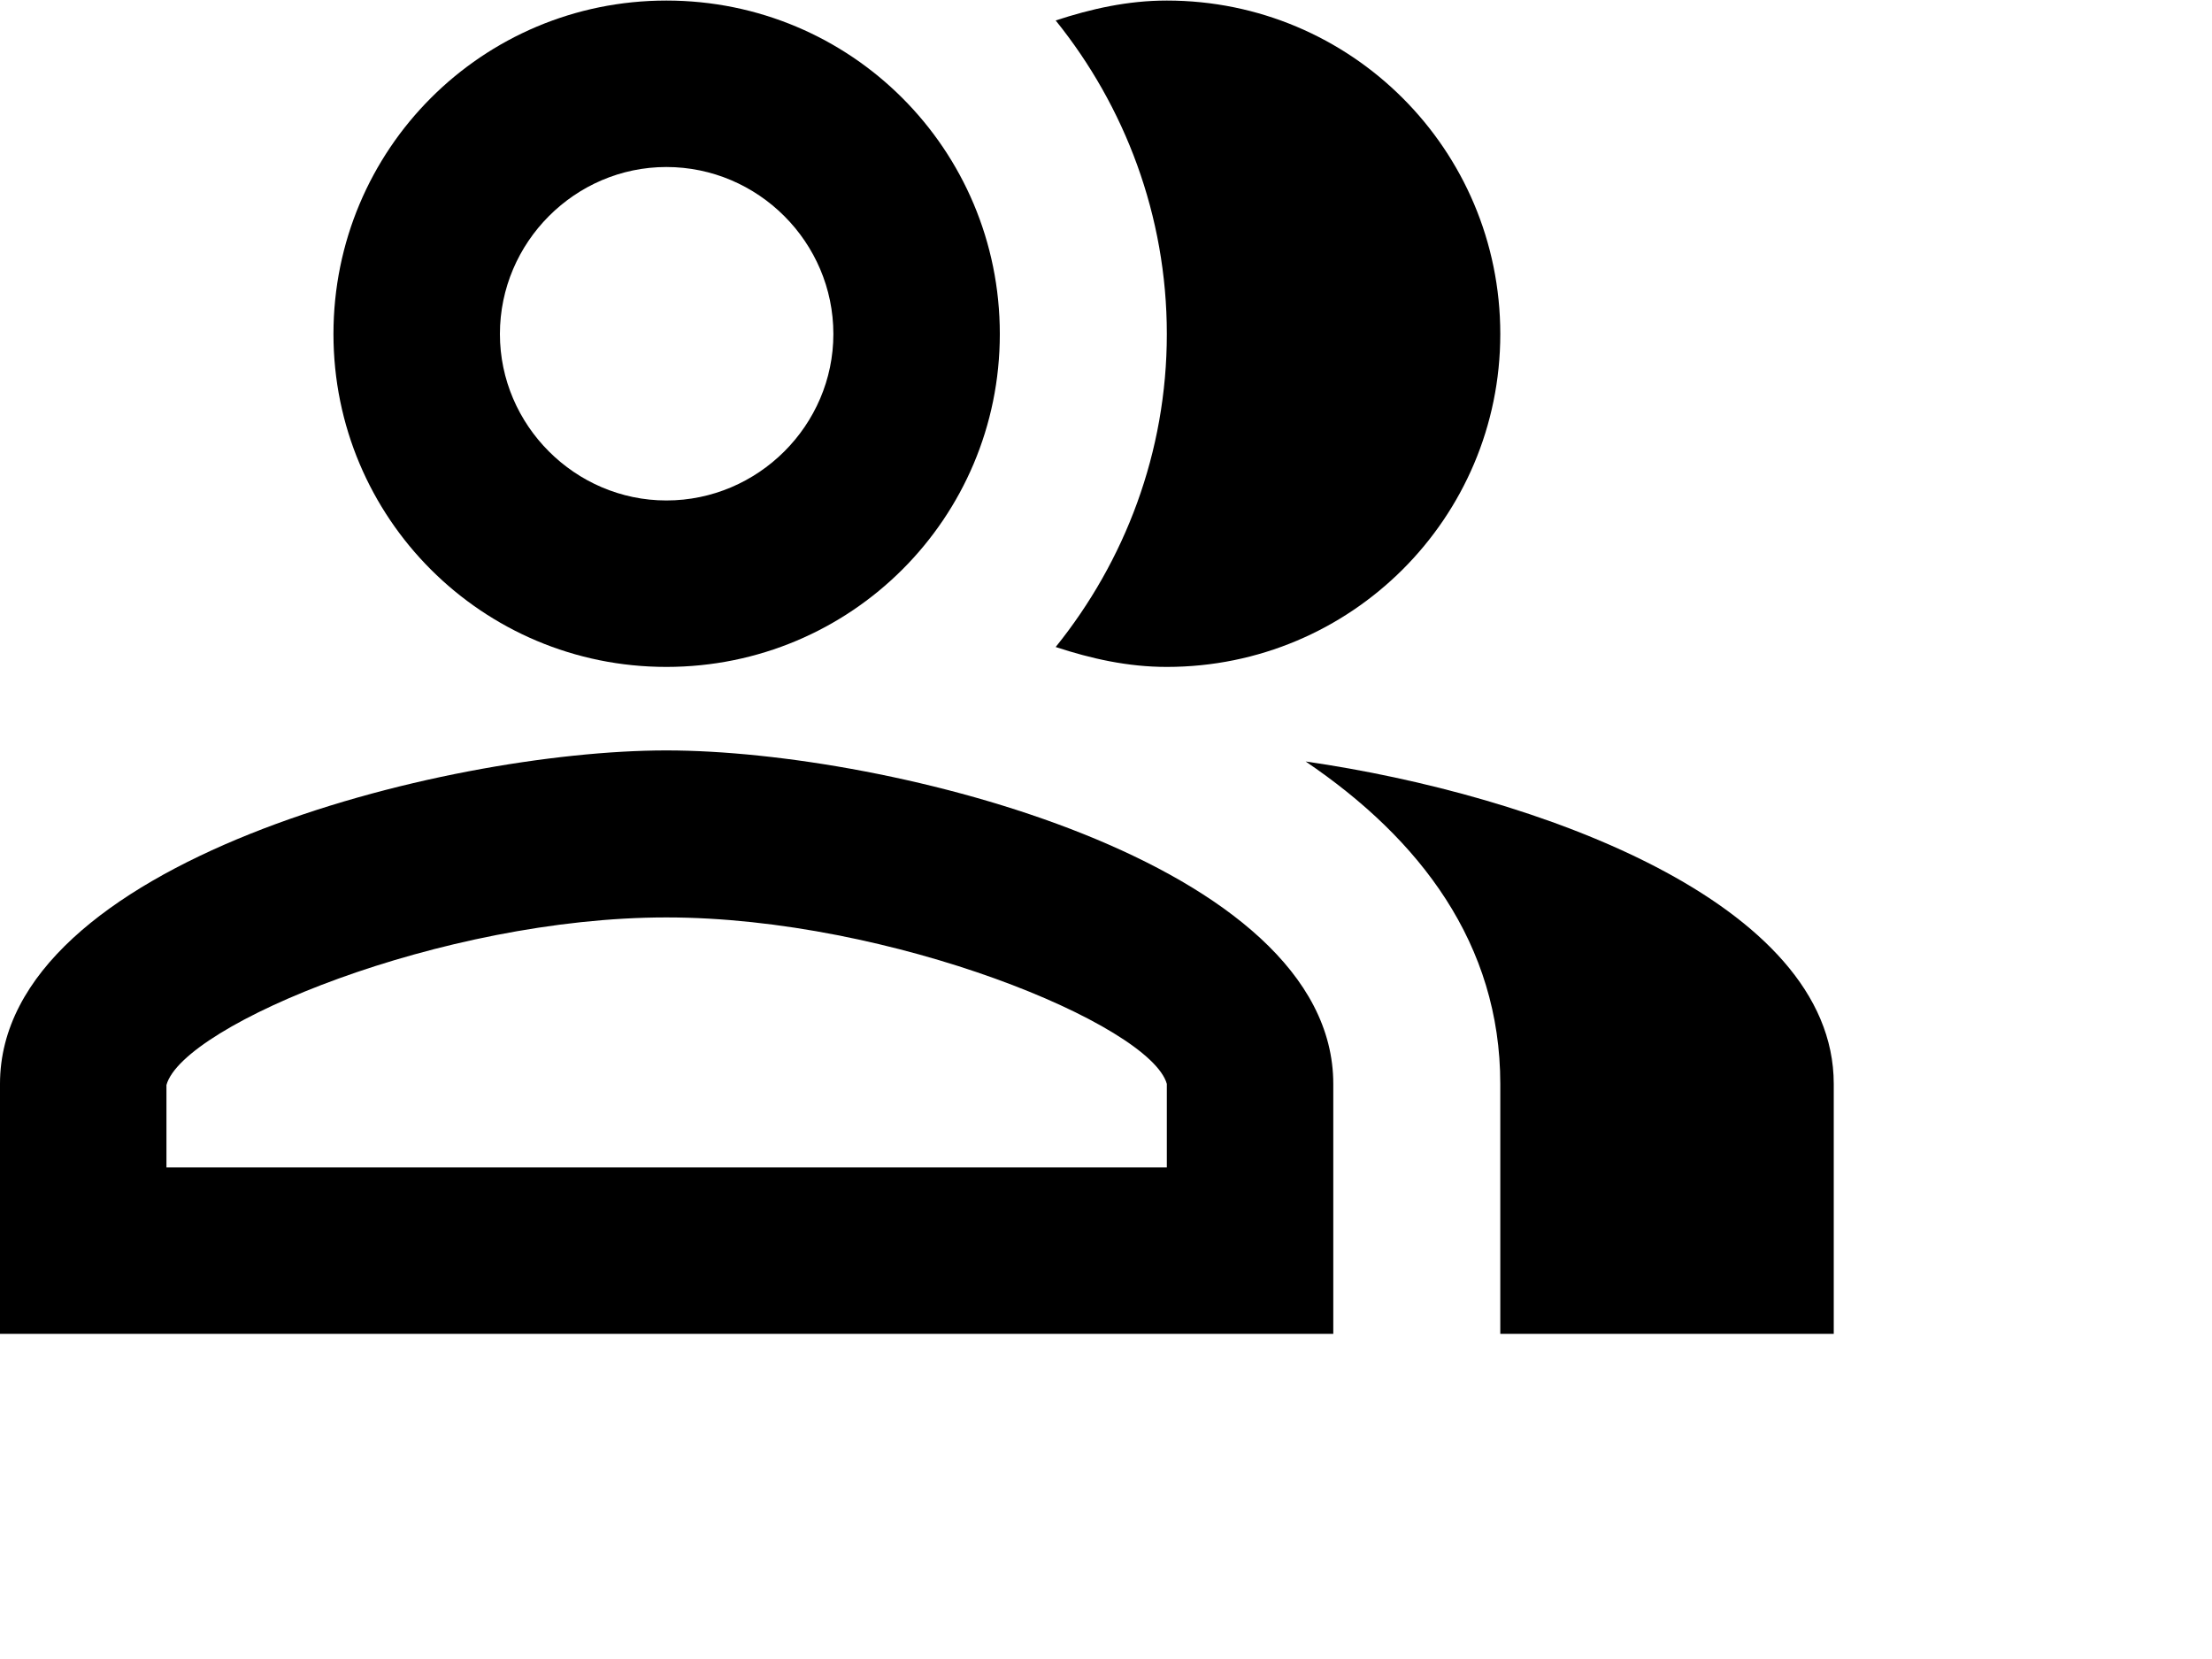 <?xml version="1.0" encoding="utf-8"?>
<svg xmlns="http://www.w3.org/2000/svg" fill="none" height="100%" overflow="visible" preserveAspectRatio="none" style="display: block;" viewBox="0 0 4 3" width="100%">
<g id="Group">
<g id="Group_2">
<path d="M2.361 1.377C2.568 1.517 2.713 1.707 2.713 1.96V2.412H3.316V1.96C3.316 1.631 2.777 1.437 2.361 1.377Z" fill="black" id="Vector"/>
<path d="M2.11 1.206C2.443 1.206 2.713 0.937 2.713 0.604C2.713 0.27 2.443 0.001 2.11 0.001C2.039 0.001 1.973 0.016 1.909 0.037C2.034 0.192 2.11 0.39 2.11 0.604C2.11 0.818 2.034 1.015 1.909 1.17C1.973 1.191 2.039 1.206 2.11 1.206Z" fill="black" id="Vector_2"/>
<path d="M1.205 1.206C1.539 1.206 1.808 0.937 1.808 0.604C1.808 0.27 1.539 0.001 1.205 0.001C0.872 0.001 0.603 0.27 0.603 0.604C0.603 0.937 0.872 1.206 1.205 1.206ZM1.205 0.302C1.371 0.302 1.507 0.438 1.507 0.604C1.507 0.769 1.371 0.905 1.205 0.905C1.04 0.905 0.904 0.769 0.904 0.604C0.904 0.438 1.04 0.302 1.205 0.302Z" fill="black" id="Vector_3"/>
<path d="M1.205 1.357C0.803 1.357 -0 1.559 -0 1.96V2.412H2.411V1.96C2.411 1.559 1.608 1.357 1.205 1.357ZM2.11 2.111H0.301V1.962C0.331 1.853 0.799 1.659 1.205 1.659C1.612 1.659 2.08 1.853 2.11 1.96V2.111Z" fill="black" id="Vector_4"/>
</g>
</g>
</svg>